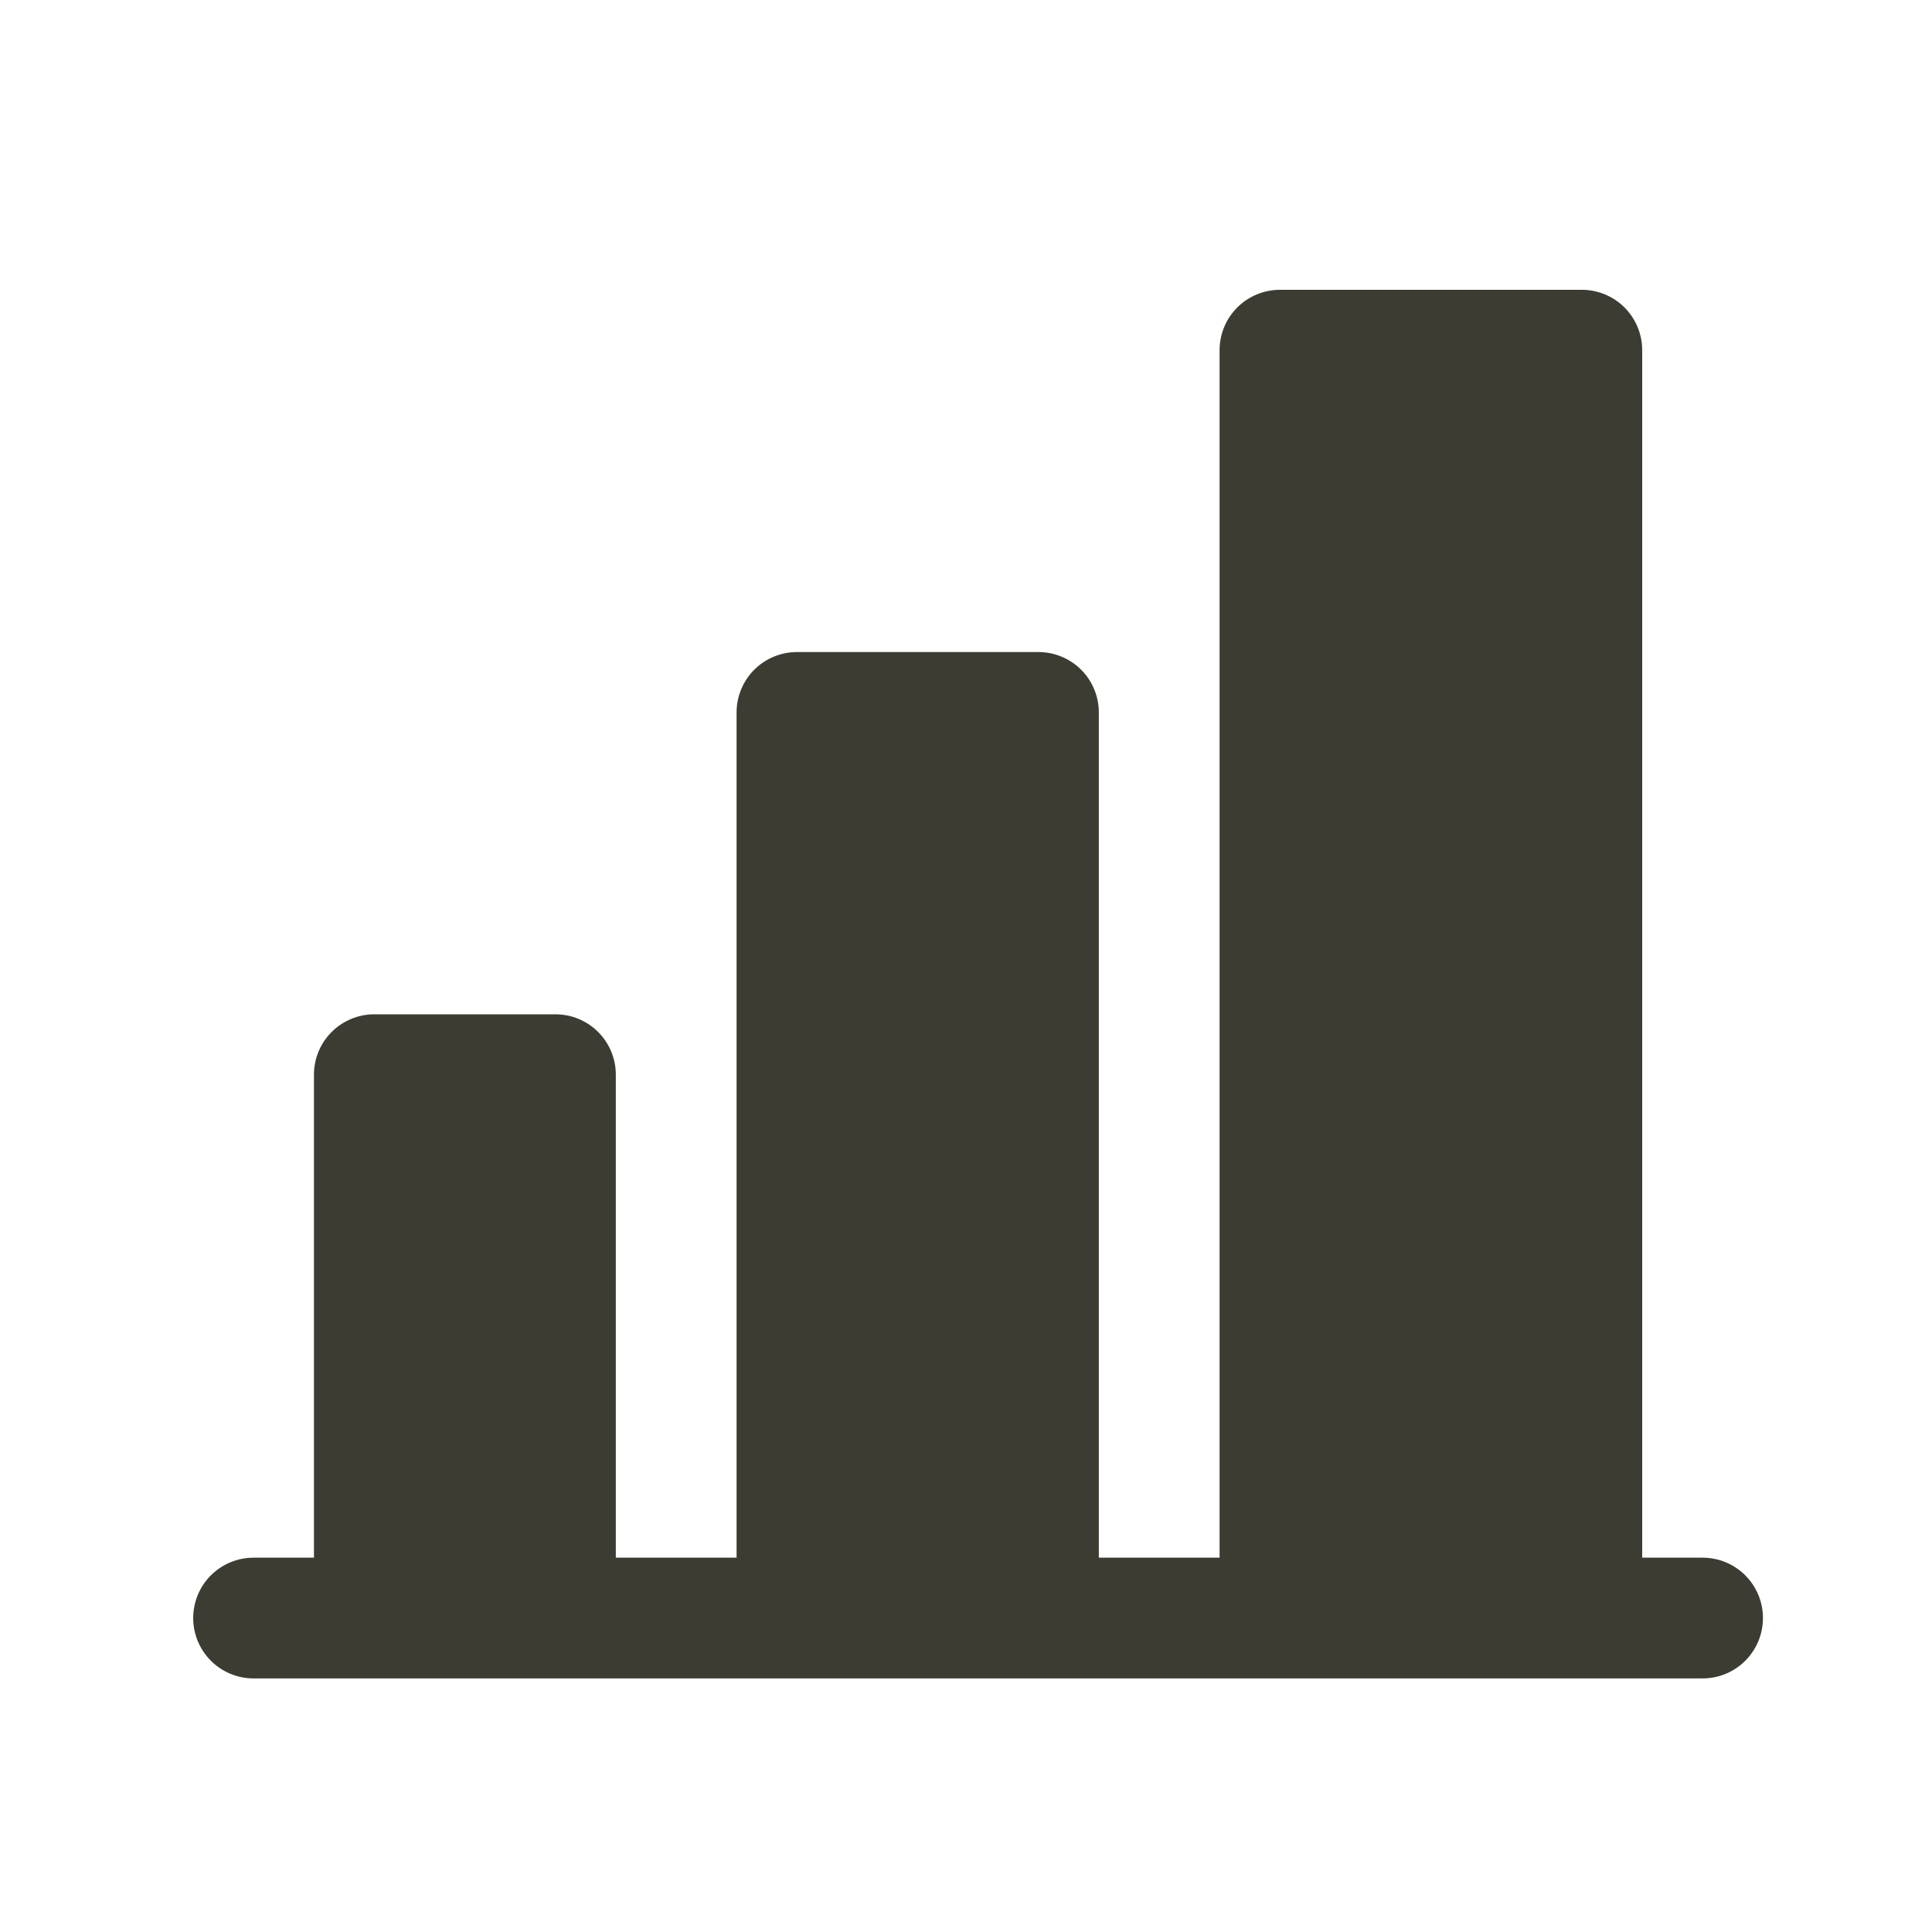 <?xml version="1.0" encoding="UTF-8"?> <svg xmlns="http://www.w3.org/2000/svg" width="20" height="20" viewBox="0 0 20 20" fill="none"><path d="M18.25 16.75C18.25 16.916 18.184 17.075 18.067 17.192C17.95 17.309 17.791 17.375 17.625 17.375H2.625C2.459 17.375 2.3 17.309 2.183 17.192C2.066 17.075 2 16.916 2 16.75C2 16.584 2.066 16.425 2.183 16.308C2.3 16.191 2.459 16.125 2.625 16.125H3.25V11.125C3.25 10.959 3.316 10.8 3.433 10.683C3.55 10.566 3.709 10.5 3.875 10.5H5.75C5.916 10.5 6.075 10.566 6.192 10.683C6.309 10.8 6.375 10.959 6.375 11.125V16.125H7.625V7.375C7.625 7.209 7.691 7.05 7.808 6.933C7.925 6.816 8.084 6.75 8.25 6.75H10.75C10.916 6.75 11.075 6.816 11.192 6.933C11.309 7.05 11.375 7.209 11.375 7.375V16.125H12.625V3.625C12.625 3.459 12.691 3.3 12.808 3.183C12.925 3.066 13.084 3 13.25 3H16.375C16.541 3 16.7 3.066 16.817 3.183C16.934 3.3 17 3.459 17 3.625V16.125H17.625C17.791 16.125 17.95 16.191 18.067 16.308C18.184 16.425 18.25 16.584 18.25 16.75Z" fill="#3D3C33"></path></svg> 